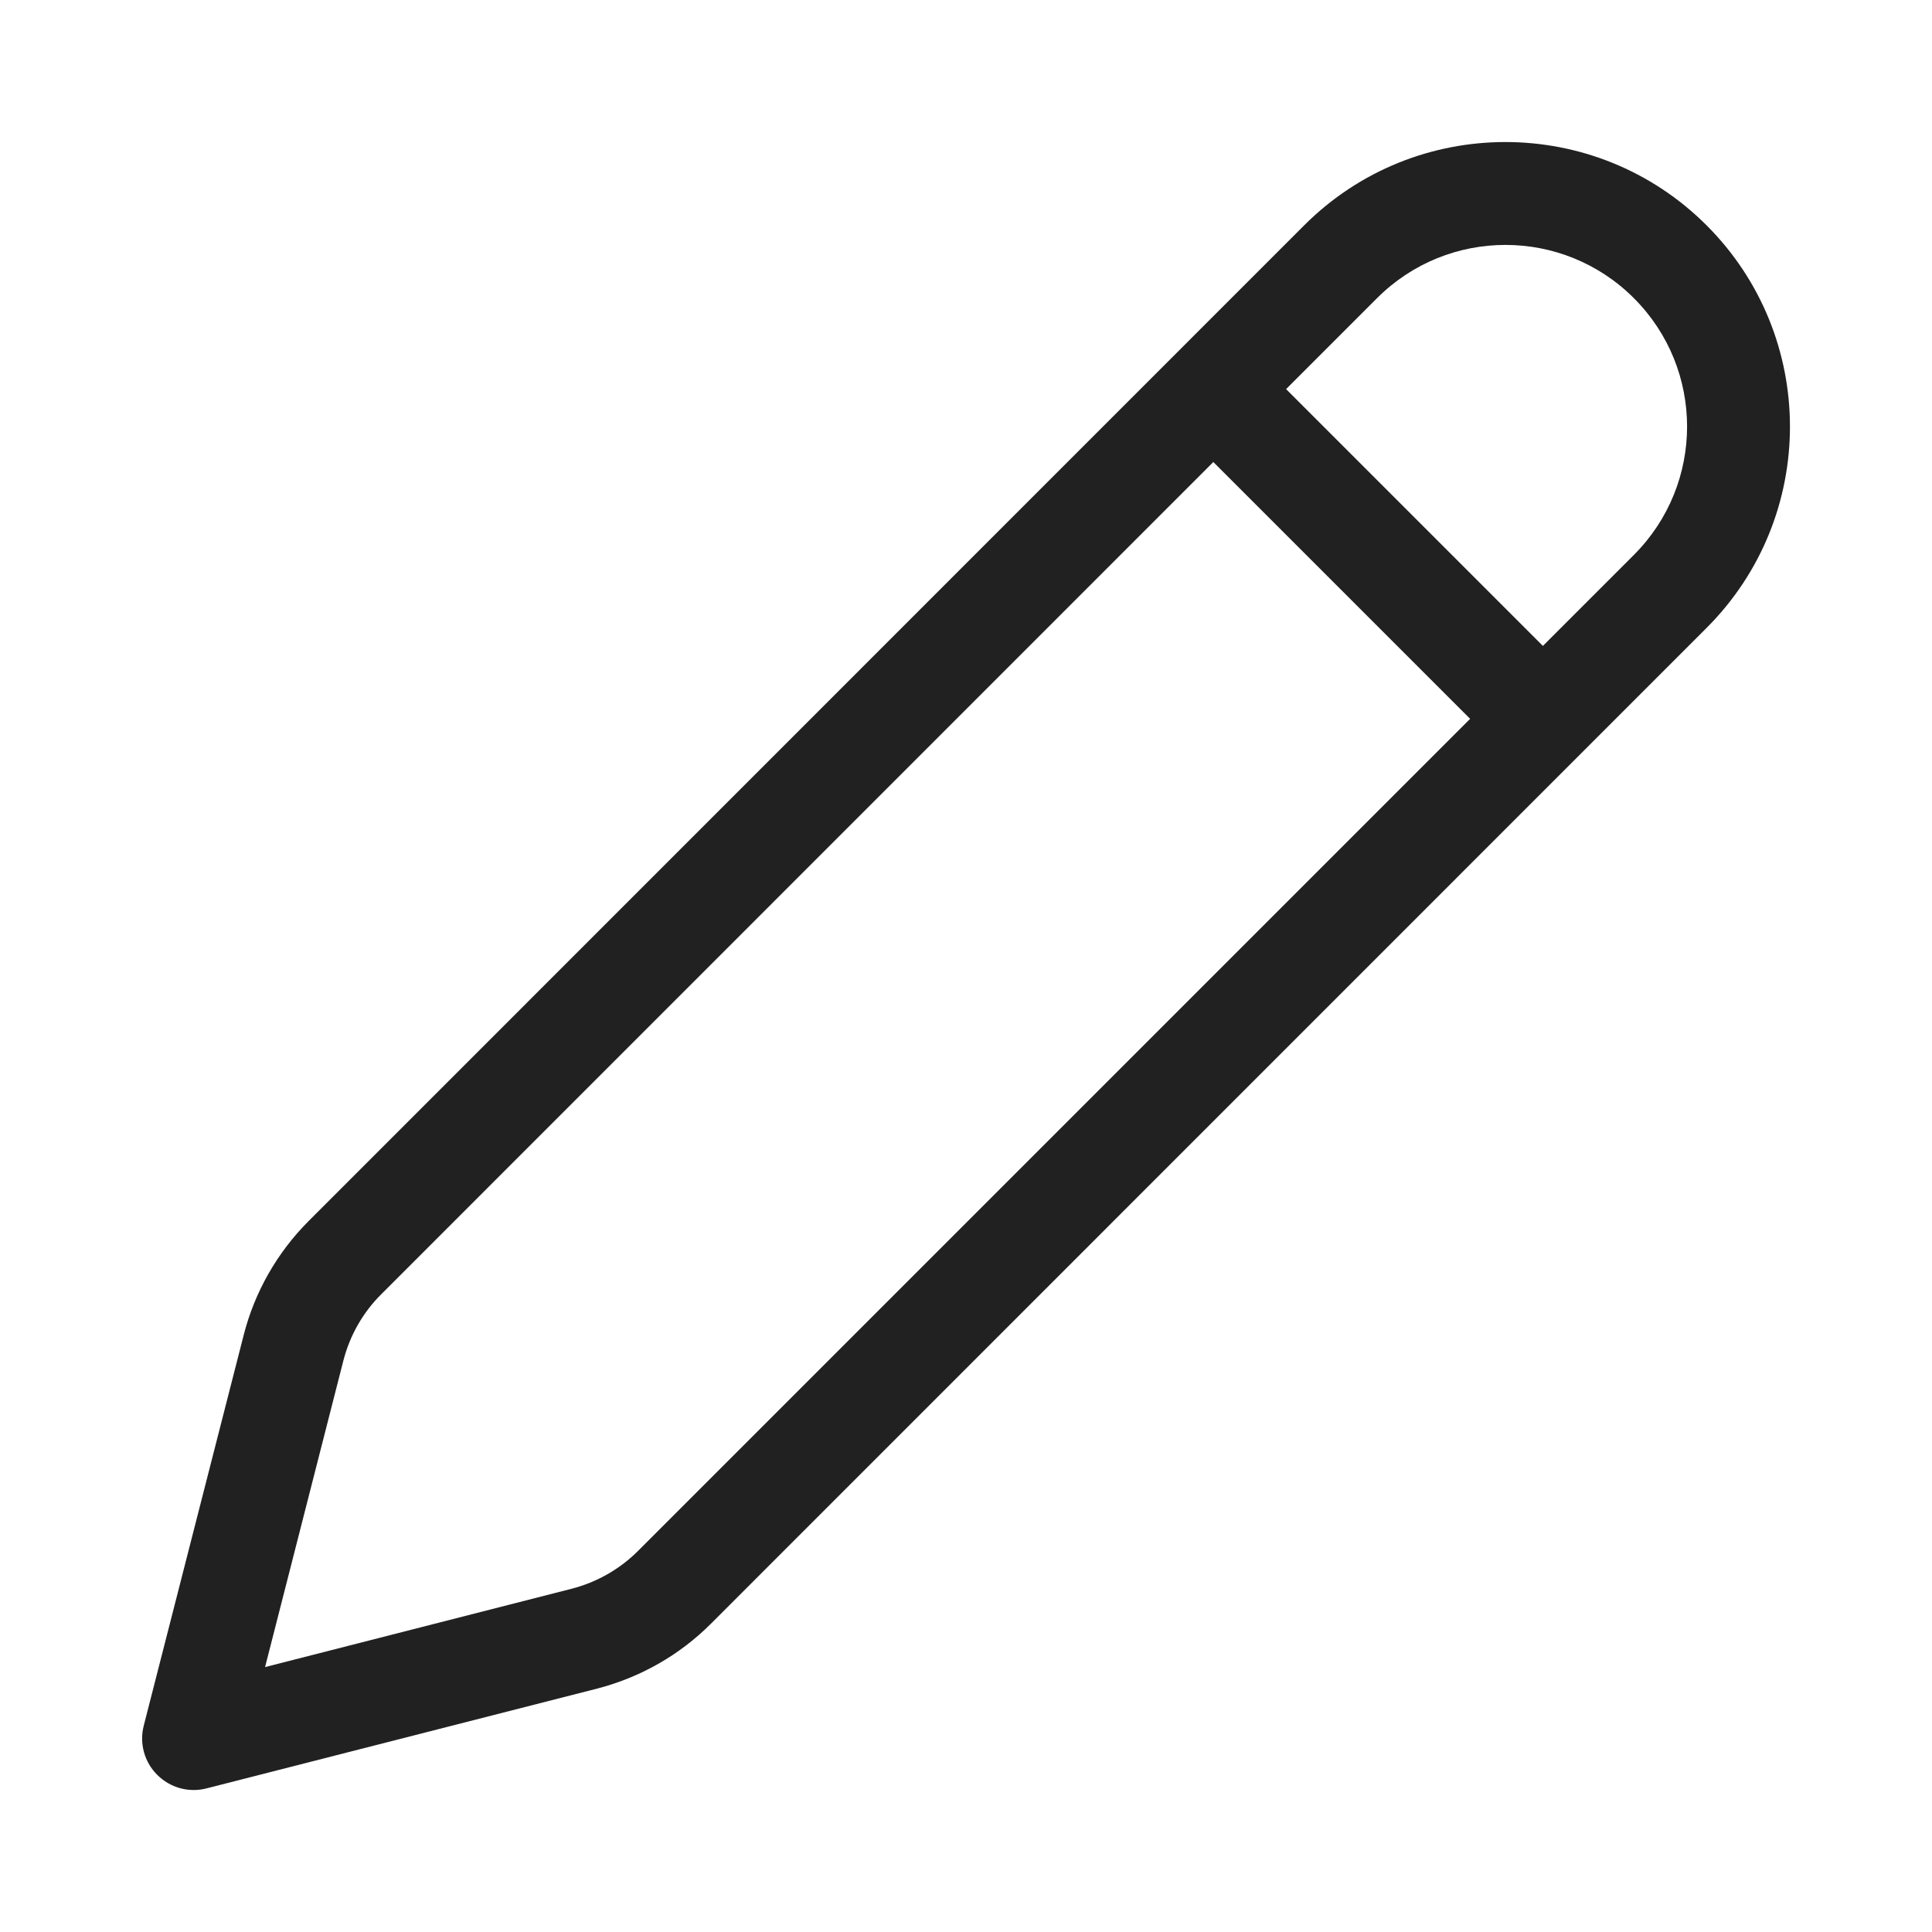 <?xml version="1.0" encoding="UTF-8" standalone="no"?>
<svg
   width="3.4mm"
   height="3.4mm"
   viewBox="0 0 12.85 12.85"
   fill="none"
   version="1.1"
   id="svg4"
   xmlns="http://www.w3.org/2000/svg"
   xmlns:svg="http://www.w3.org/2000/svg"
   xmlns:rdf="http://www.w3.org/1999/02/22-rdf-syntax-ns#"
   xmlns:cc="http://creativecommons.org/ns#"
   xmlns:dc="http://purl.org/dc/elements/1.1/">
  <title
     id="title1937">Symbol Edit pen</title>
  <defs
     id="defs8" />
  <path
     d="M 11.351,1.499 C 10.612,0.76 9.413,0.76 8.674,1.499 L 2.051,8.123 C 1.843,8.332 1.694,8.593 1.621,8.879 L 0.956,11.478 c -0.03,0.117 0.004,0.242 0.09,0.327 0.086,0.086 0.21,0.12 0.327,0.09 L 3.972,11.231 C 4.258,11.157 4.519,11.009 4.728,10.8 L 11.351,4.176 C 12.09,3.437 12.09,2.238 11.351,1.499 Z m -2.192,0.484 c 0.472,-0.472 1.236,-0.472 1.708,-5.18e-5 0.472,0.472 0.472,1.236 5.4e-5,1.708 L 10.262,4.296 8.554,2.588 Z M 8.07,3.073 9.778,4.781 4.244,10.315 c -0.122,0.122 -0.275,0.209 -0.442,0.252 L 1.763,11.088 2.284,9.049 C 2.327,8.882 2.414,8.729 2.536,8.608 Z"
     fill="#212121"
     id="path2"
     style="stroke-width:0.274" />
</svg>

